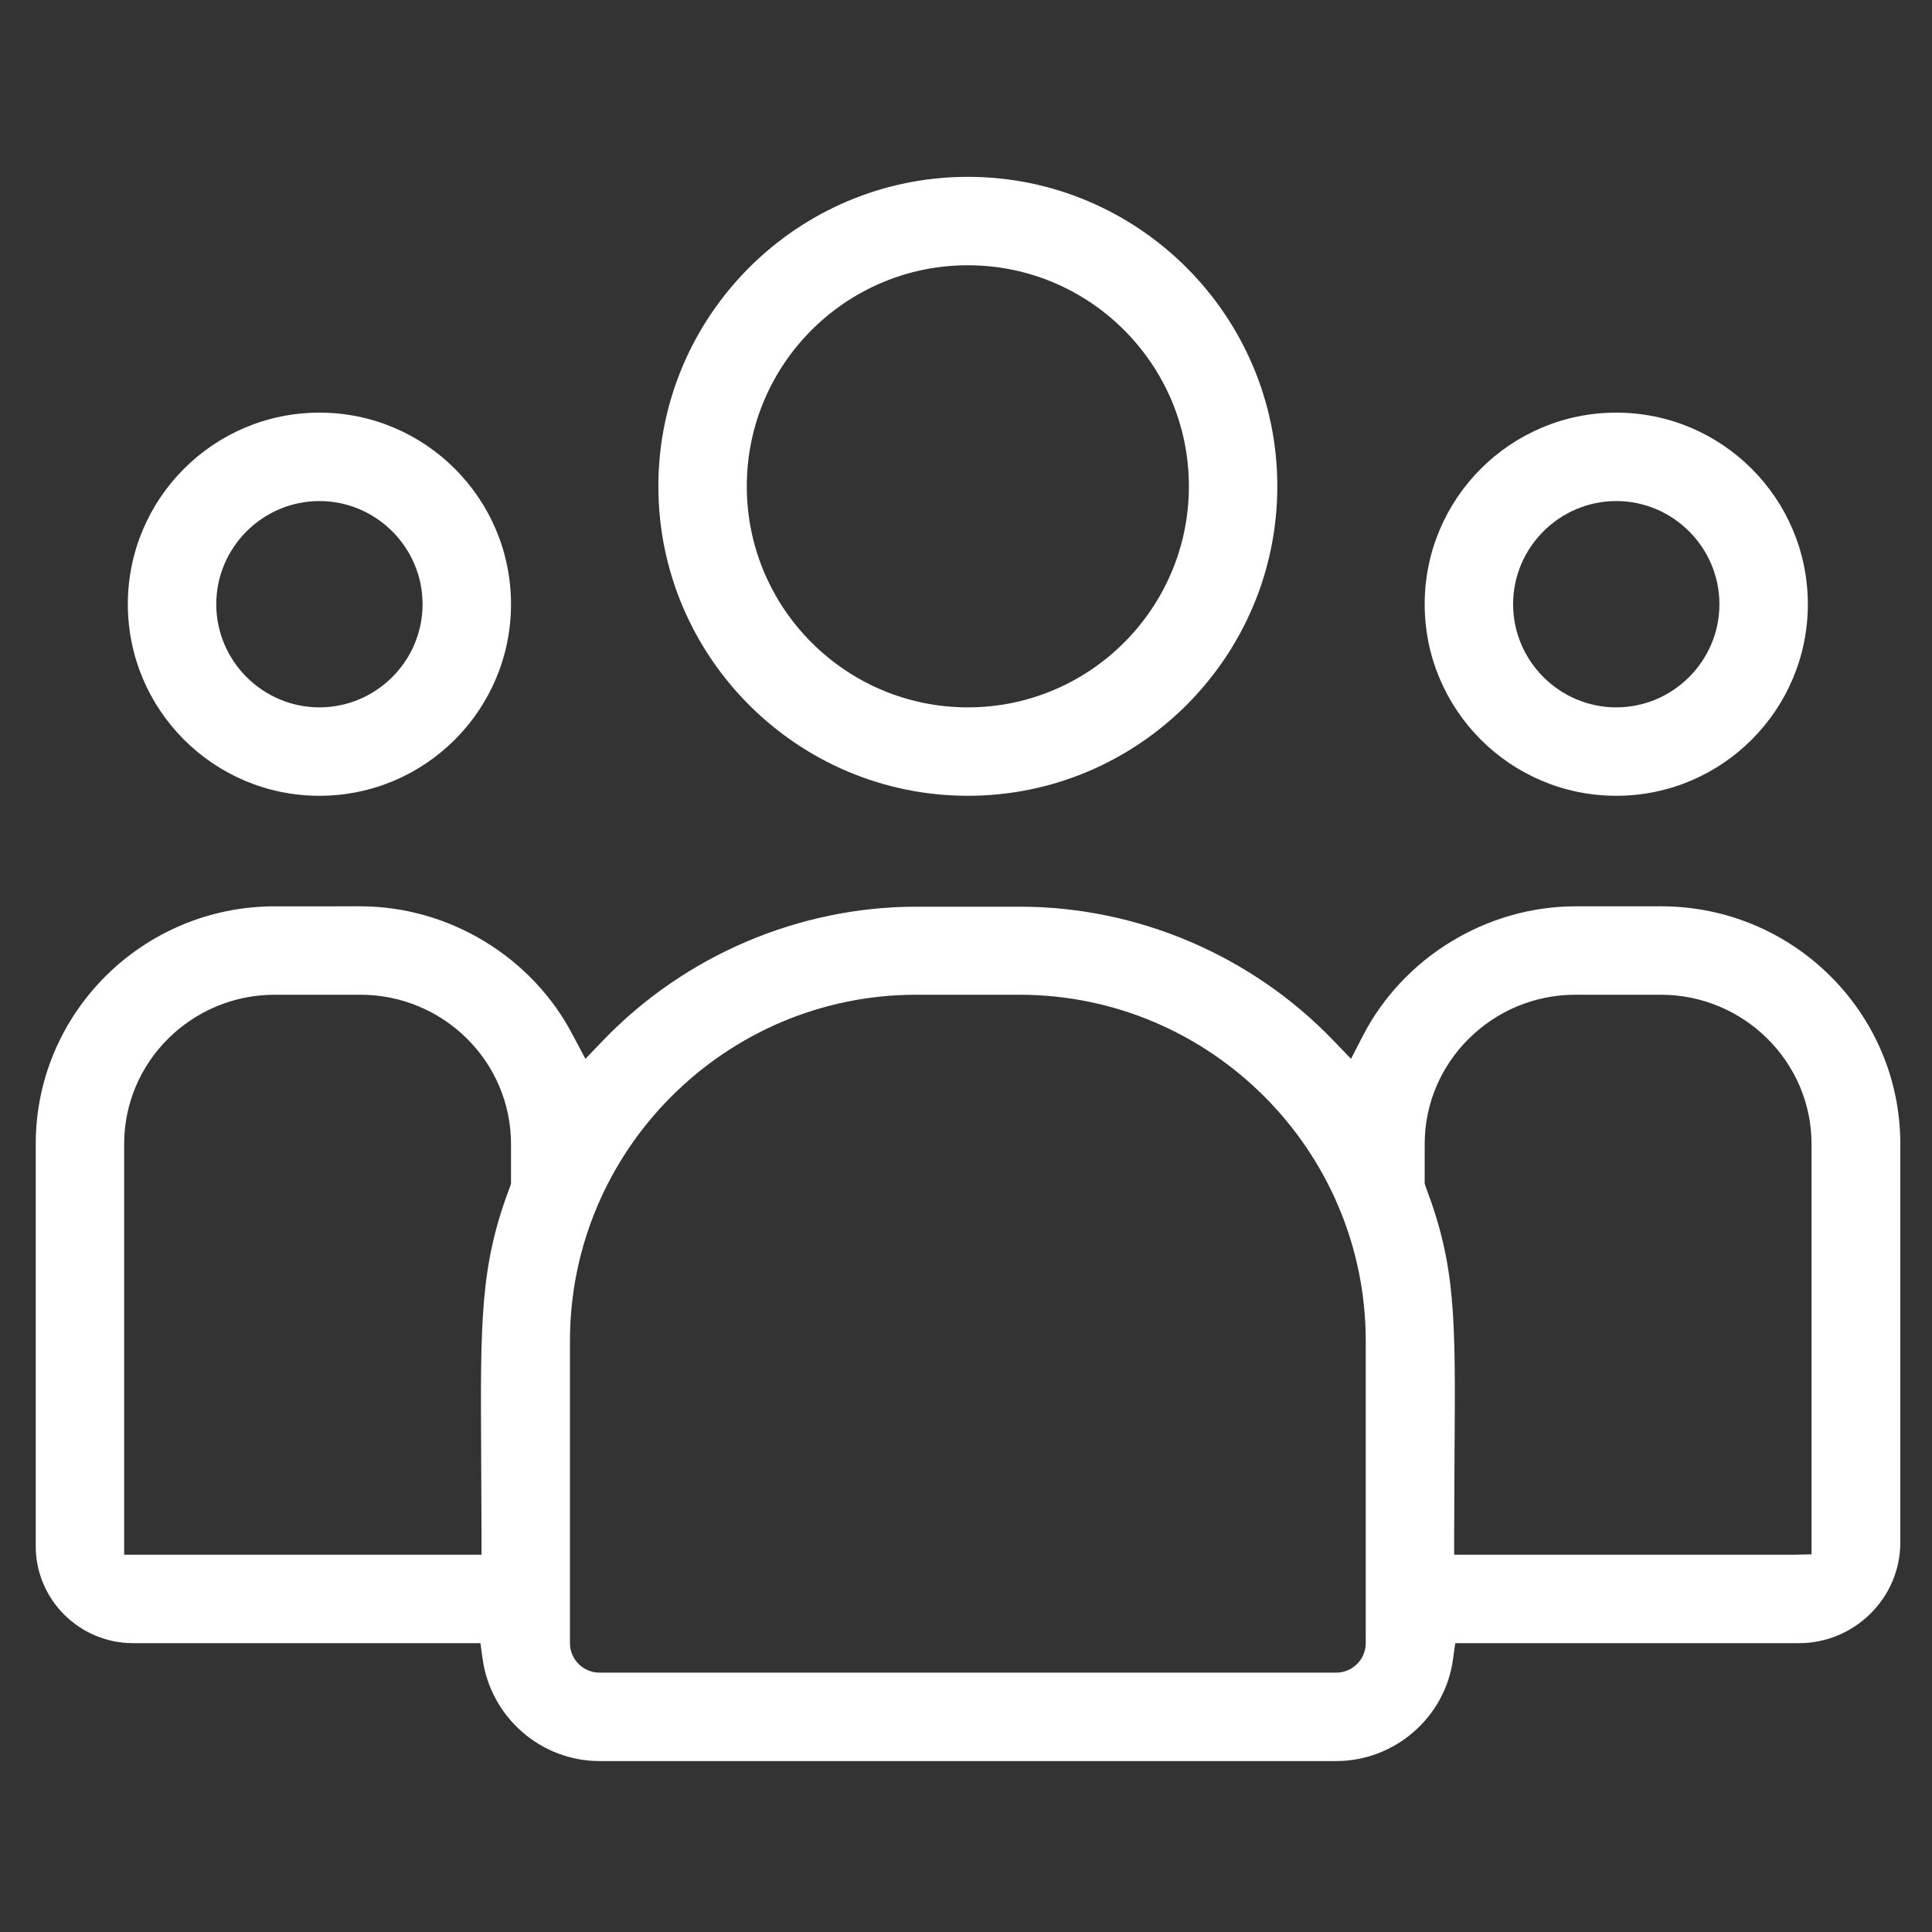 <?xml version="1.0" encoding="utf-8"?>
<!-- Generator: Adobe Illustrator 24.1.1, SVG Export Plug-In . SVG Version: 6.00 Build 0)  -->
<svg version="1.1" id="Capa_1" xmlns="http://www.w3.org/2000/svg" xmlns:xlink="http://www.w3.org/1999/xlink" x="0px" y="0px"
	 viewBox="0 0 524.4 524.4" style="enable-background:new 0 0 524.4 524.4;" xml:space="preserve">
<rect x="0" y="0" width="524.4" height="524.4" fill="#333333" stroke="none"/>
<style type="text/css">
	.st0{fill:#FFFFFF;}
</style>
<g>
	<path class="st0" d="M262.7,48c-46.3,0-84,37.7-84,84s37.7,84,84,84s84-37.7,84-84S309,48,262.7,48z M262.7,192
		c-33.1,0-60-26.9-60-60s26.9-60,60-60s60,26.9,60,60S295.8,192,262.7,192z"/>
	<path class="st0" d="M438.7,112c-28.7,0-52,23.3-52,52s23.3,52,52,52s52-23.3,52-52S467.4,112,438.7,112z M438.7,192
		c-15.4,0-28-12.6-28-28s12.6-28,28-28s28,12.6,28,28S454.1,192,438.7,192z"/>
	<path class="st0" d="M155.6,281.2c-11-21.4-33.7-35.2-57.8-35.2H74.6c-35.8,0-64.9,28.9-64.9,64.5v109.2
		c0,14.5,11.9,26.3,26.4,26.3h94.3l0.6,4.3c2.2,15.8,15.8,27.7,31.7,27.7h200c15.9,0,29.6-11.9,31.7-27.7l0.6-4.3h93.3
		c15.1,0,27.5-12.3,27.5-27.3V310.5c0-35.6-29.1-64.5-64.9-64.5h-23.2c-24.1,0-46.8,13.8-57.8,35.2l-3.2,6.2l-4.8-5
		c-22.2-23.1-53.2-36.3-85.1-36.3h-28c-31.9,0-62.9,13.2-85.1,36.3l-4.8,5L155.6,281.2z M138.7,321.3l-0.3,0.9
		c-8.1,21.3-8,36.3-7.8,72.5v0.1c0,6.6,0.1,14,0.1,22.2v5h-97V310.5c0-22.3,18.3-40.5,40.9-40.5h23.2c22.6,0,40.9,18.2,40.9,40.5
		L138.7,321.3L138.7,321.3z M386.7,310.5c0-22.3,18.4-40.5,40.9-40.5h23.2c22.5,0,40.9,18.2,40.9,40.5v111.4l-4.9,0.1
		c-2.1,0-6.4,0-14.9,0c-4.6,0-10.5,0-17.9,0h-0.9c-12.7,0-30,0-53.4,0h-5v-5c0-8.3,0.1-15.6,0.1-22.2v-0.2
		c0.3-37.2,0.3-51.1-7.8-72.4l-0.3-0.9L386.7,310.5L386.7,310.5z M248.7,270h28c51.8,0,94,42.2,94,94v82c0,4.4-3.6,8-8,8h-200
		c-4.4,0-8-3.6-8-8v-82C154.7,312.2,196.9,270,248.7,270z"/>
	<path class="st0" d="M86.7,112c-28.7,0-52,23.3-52,52s23.3,52,52,52s52-23.3,52-52S115.4,112,86.7,112z M86.7,192
		c-15.4,0-28-12.6-28-28s12.6-28,28-28s28,12.6,28,28S102.1,192,86.7,192z"/>
</g>
</svg>
